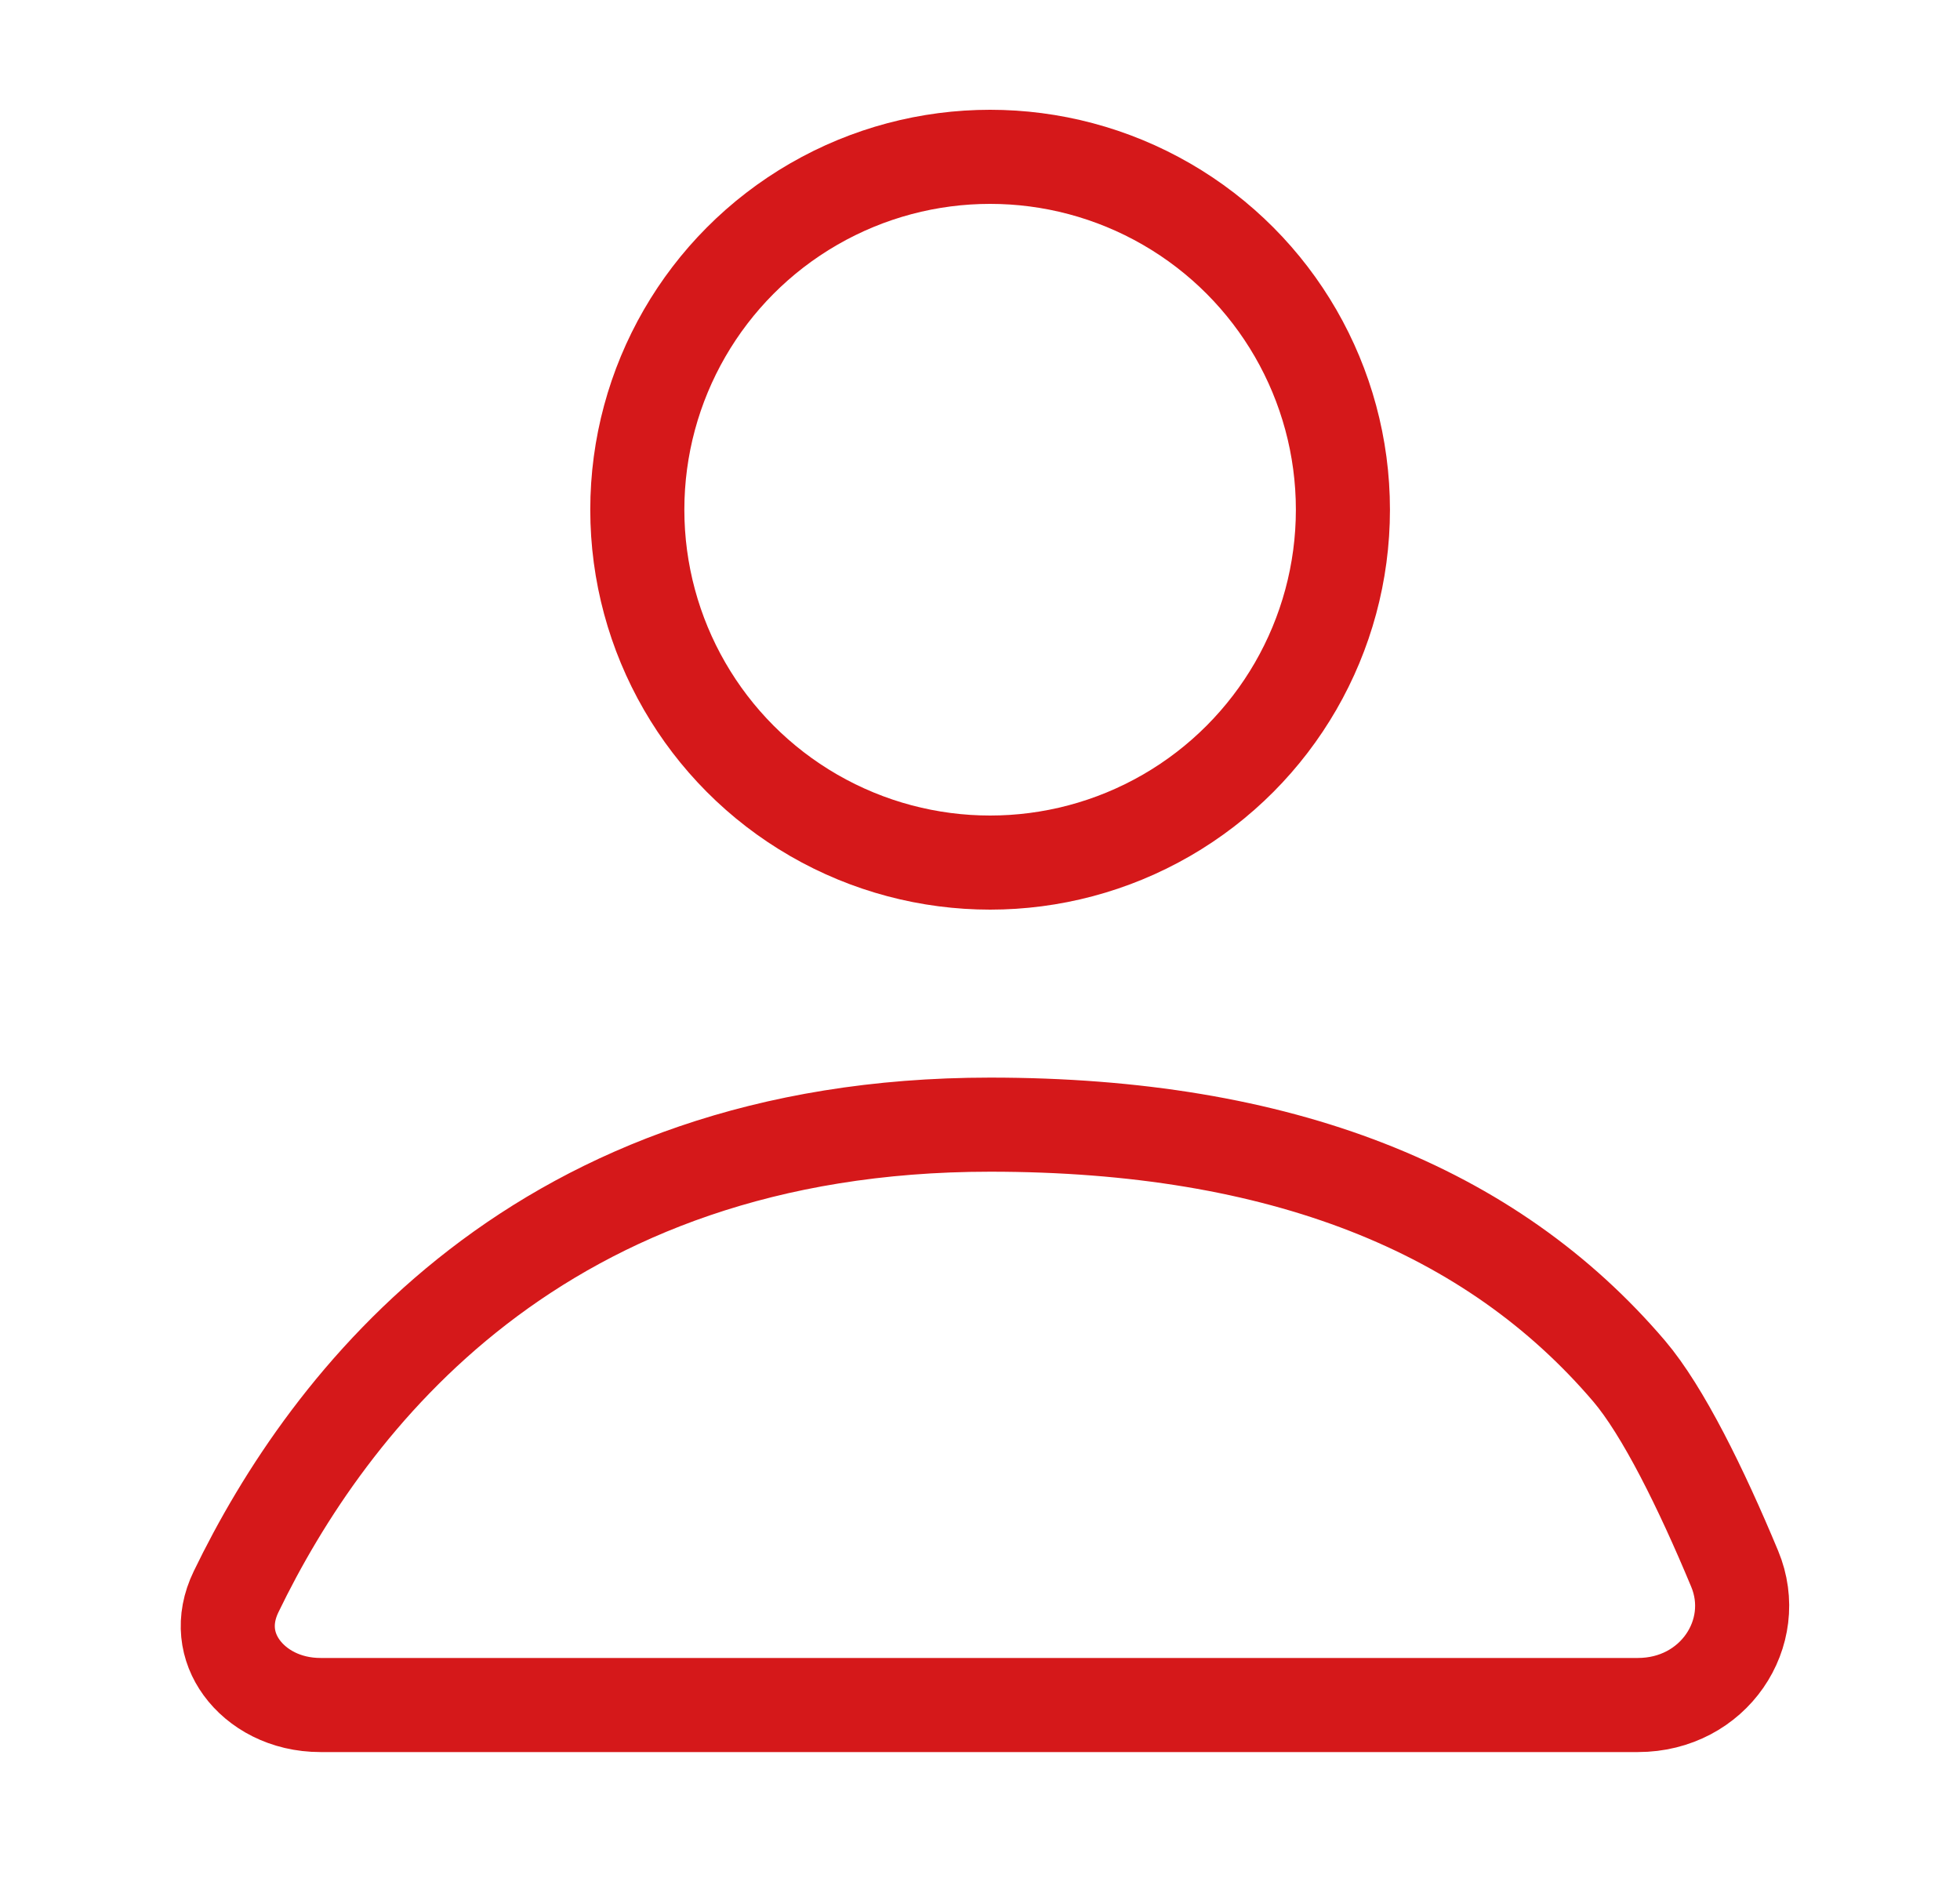 <svg width="25" height="24" viewBox="0 0 25 24" fill="none" xmlns="http://www.w3.org/2000/svg">
<circle cx="12.629" cy="6.5" r="4.5" stroke="#D5181A" stroke-width="1.2"/>
<path d="M12.629 14.342C16.343 14.342 19.02 15.422 20.779 17.484C21.21 17.99 21.698 18.978 22.126 20.006C22.467 20.825 21.856 21.743 20.891 21.743H4.088C3.638 21.743 3.28 21.538 3.082 21.266C2.892 21.005 2.835 20.663 3.011 20.299C4.186 17.87 6.865 14.342 12.629 14.342Z" stroke="#D5181A" stroke-width="1.2"/>
</svg>

